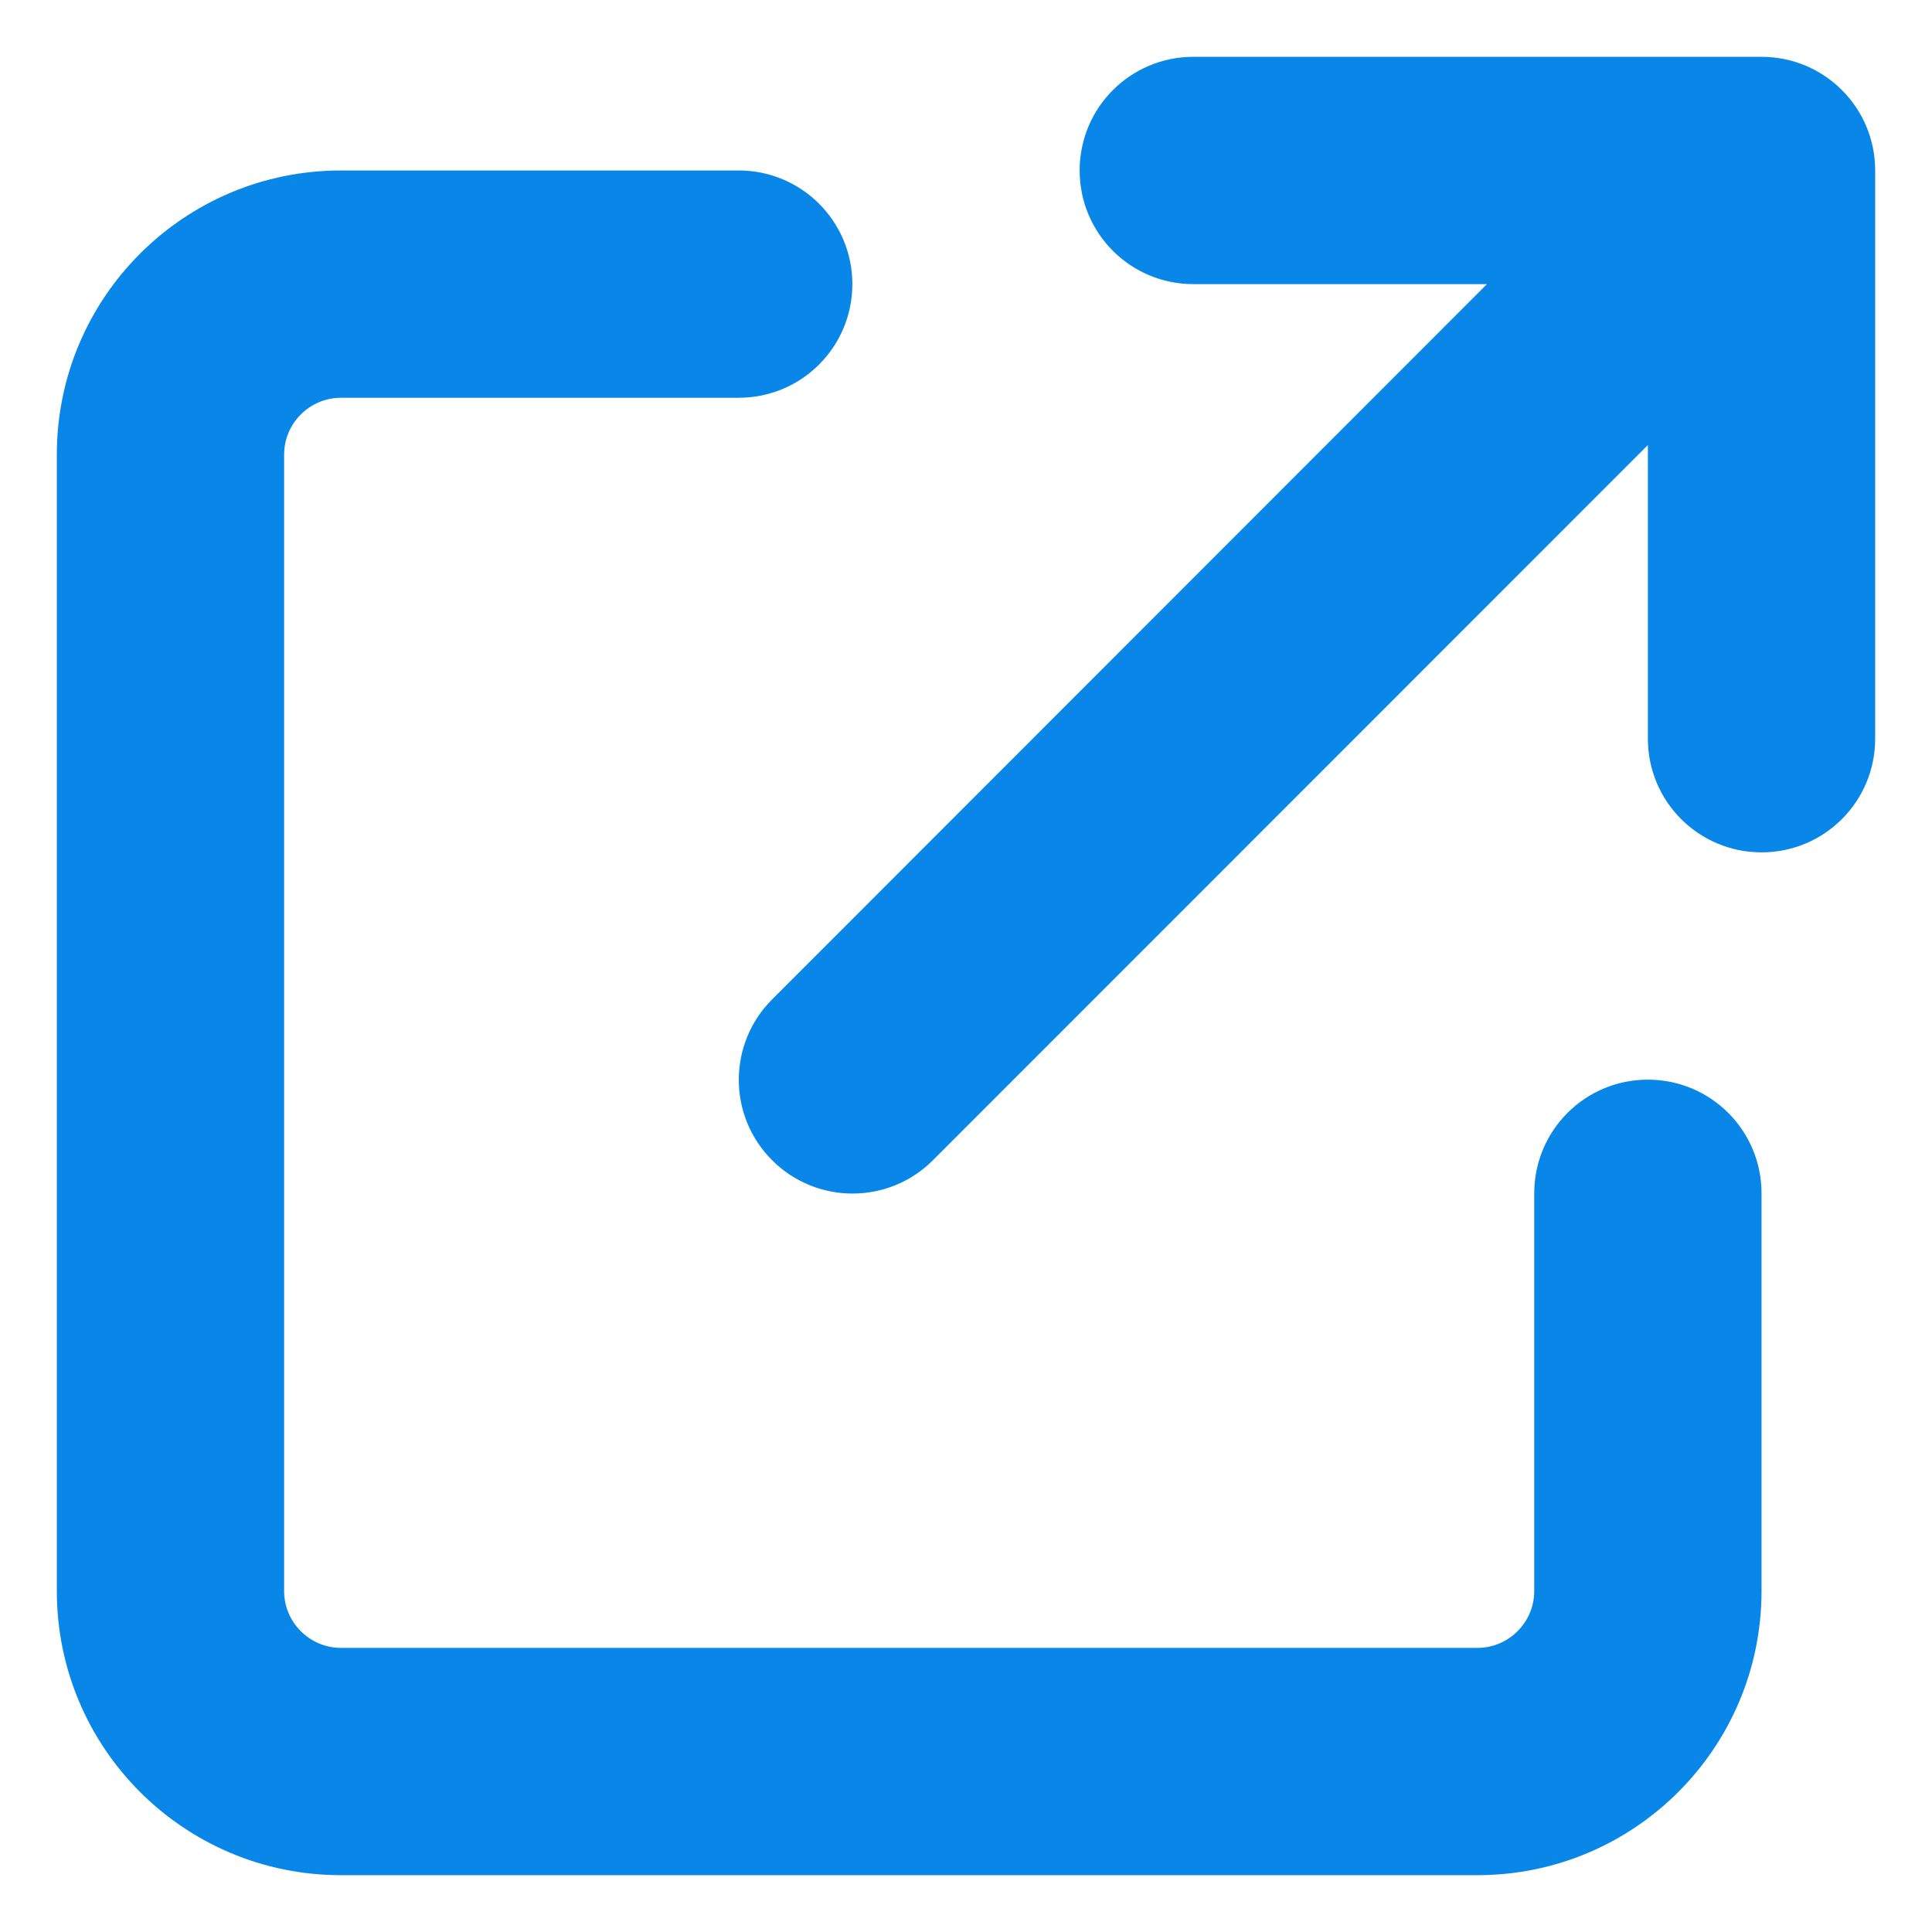 <svg width="17" height="17" viewBox="0 0 17 17" fill="none" xmlns="http://www.w3.org/2000/svg">
<g id="Frame" clip-path="url(#clip0_1_679)">
<path id="Vector" d="M10.5 0.5C9.947 0.5 9.5 0.947 9.5 1.5C9.5 2.053 9.947 2.5 10.5 2.5H13.084L6.794 8.794C6.403 9.184 6.403 9.819 6.794 10.209C7.184 10.6 7.819 10.6 8.209 10.209L14.5 3.916V6.5C14.5 7.053 14.947 7.5 15.5 7.5C16.053 7.5 16.5 7.053 16.5 6.5V1.5C16.5 0.947 16.053 0.5 15.5 0.5H10.5ZM3 1.5C1.619 1.5 0.5 2.619 0.5 4V14C0.5 15.381 1.619 16.5 3 16.5H13C14.381 16.5 15.5 15.381 15.5 14V10.5C15.5 9.947 15.053 9.5 14.5 9.5C13.947 9.5 13.5 9.947 13.5 10.5V14C13.5 14.275 13.275 14.5 13 14.5H3C2.725 14.5 2.5 14.275 2.5 14V4C2.5 3.725 2.725 3.5 3 3.5H6.5C7.053 3.5 7.5 3.053 7.5 2.5C7.5 1.947 7.053 1.5 6.5 1.5H3Z" fill="#0987E8"/>
</g>
<defs>
<clipPath id="clip0_1_679">
<rect width="16" height="16" fill="white" transform="translate(0.5 0.5)"/>
</clipPath>
</defs>
</svg>
